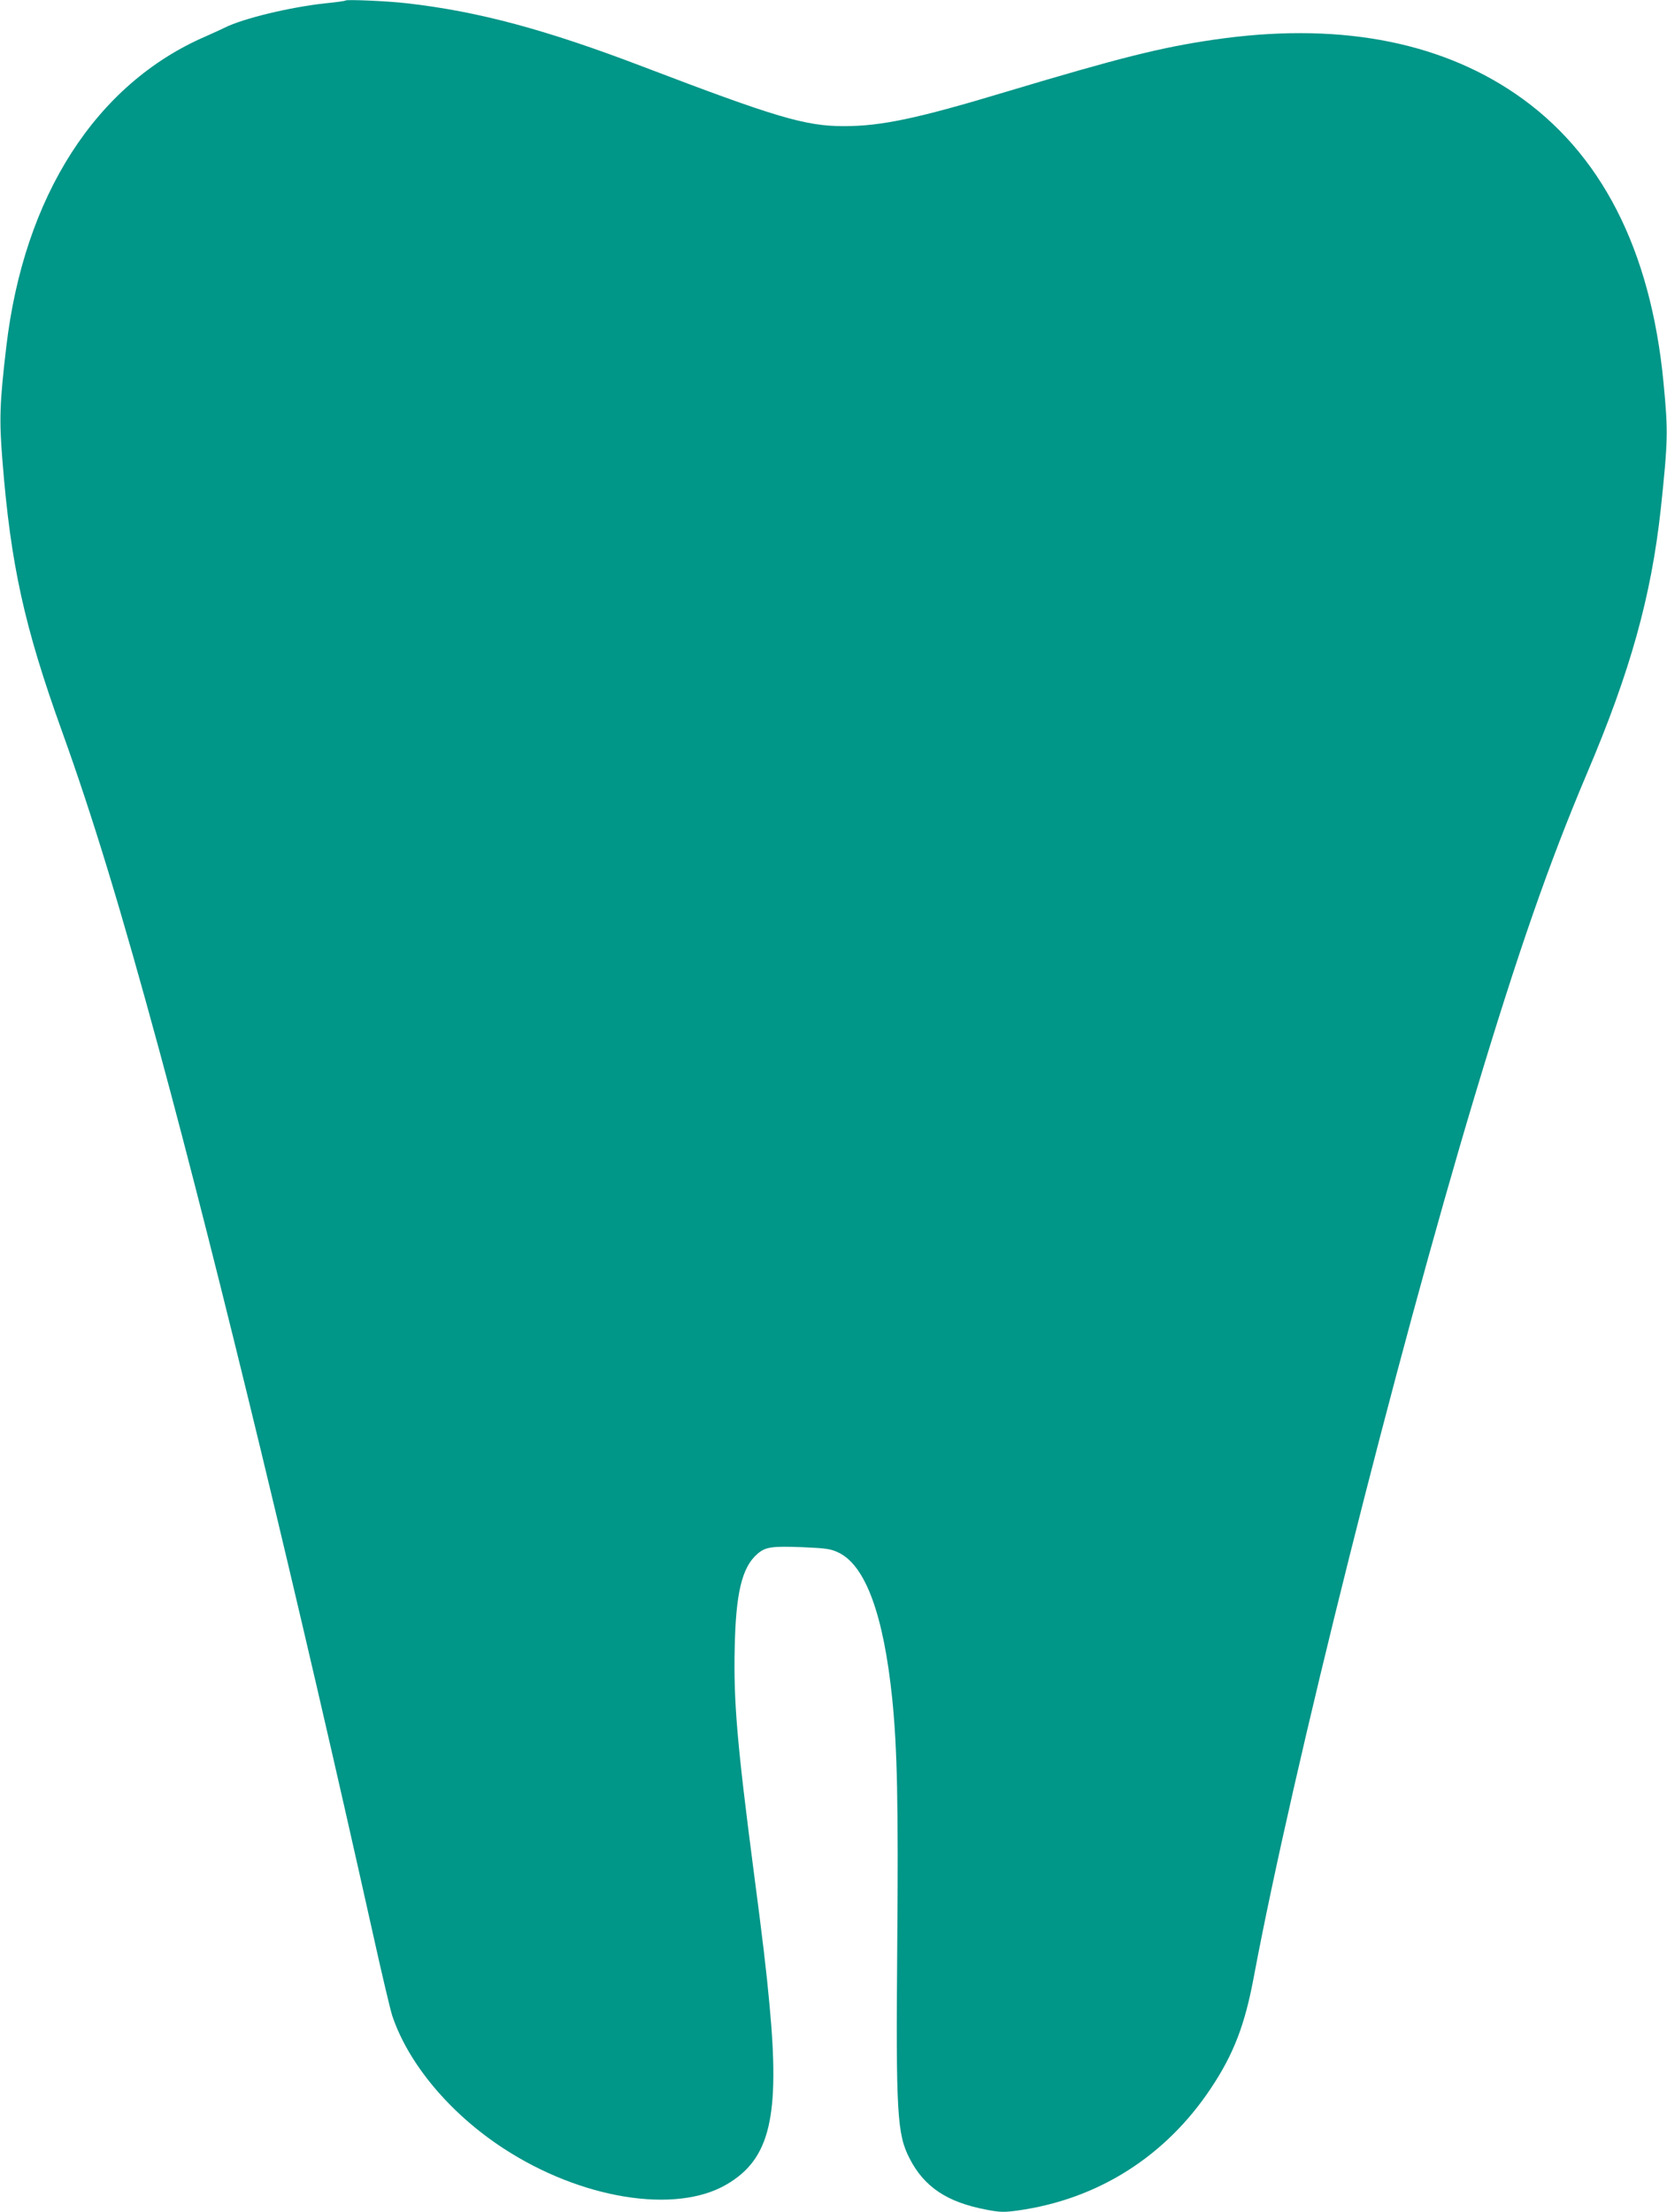 <?xml version="1.0" standalone="no"?>
<!DOCTYPE svg PUBLIC "-//W3C//DTD SVG 20010904//EN"
 "http://www.w3.org/TR/2001/REC-SVG-20010904/DTD/svg10.dtd">
<svg version="1.0" xmlns="http://www.w3.org/2000/svg"
 width="965pt" height="1280pt" viewBox="0 0 965 1280"
 preserveAspectRatio="xMidYMid meet">
<g transform="translate(0,1280) scale(0.1,-0.1)"
fill="#009688" stroke="none">
<path d="M2000 12797 c-3 -3 -54 -10 -115 -16 -205 -22 -479 -88 -584 -141
-20 -10 -69 -32 -109 -50 -636 -274 -1054 -924 -1156 -1800 -38 -323 -41 -418
-22 -654 48 -605 126 -960 346 -1571 177 -491 344 -1040 564 -1850 344 -1268
808 -3188 1236 -5110 50 -226 100 -437 111 -470 93 -277 334 -565 644 -767
449 -293 995 -381 1290 -209 253 147 311 391 249 1046 -17 186 -39 373 -94
790 -92 708 -114 961 -107 1265 6 321 42 470 130 547 48 42 82 47 266 40 139
-6 161 -10 207 -32 155 -76 259 -360 309 -845 29 -287 36 -606 29 -1430 -8
-968 -1 -1089 71 -1229 84 -165 217 -254 443 -297 83 -16 104 -16 185 -5 464
65 856 314 1118 709 131 197 196 366 248 647 225 1198 821 3572 1277 5090 251
835 431 1351 650 1868 253 594 373 1028 428 1532 42 396 43 448 16 730 -74
772 -362 1334 -857 1672 -454 310 -1046 416 -1748 313 -307 -45 -542 -104
-1200 -301 -518 -156 -723 -199 -941 -199 -222 0 -394 51 -1164 345 -561 214
-951 319 -1365 366 -112 13 -347 23 -355 16z"/>
</g>
</svg>
